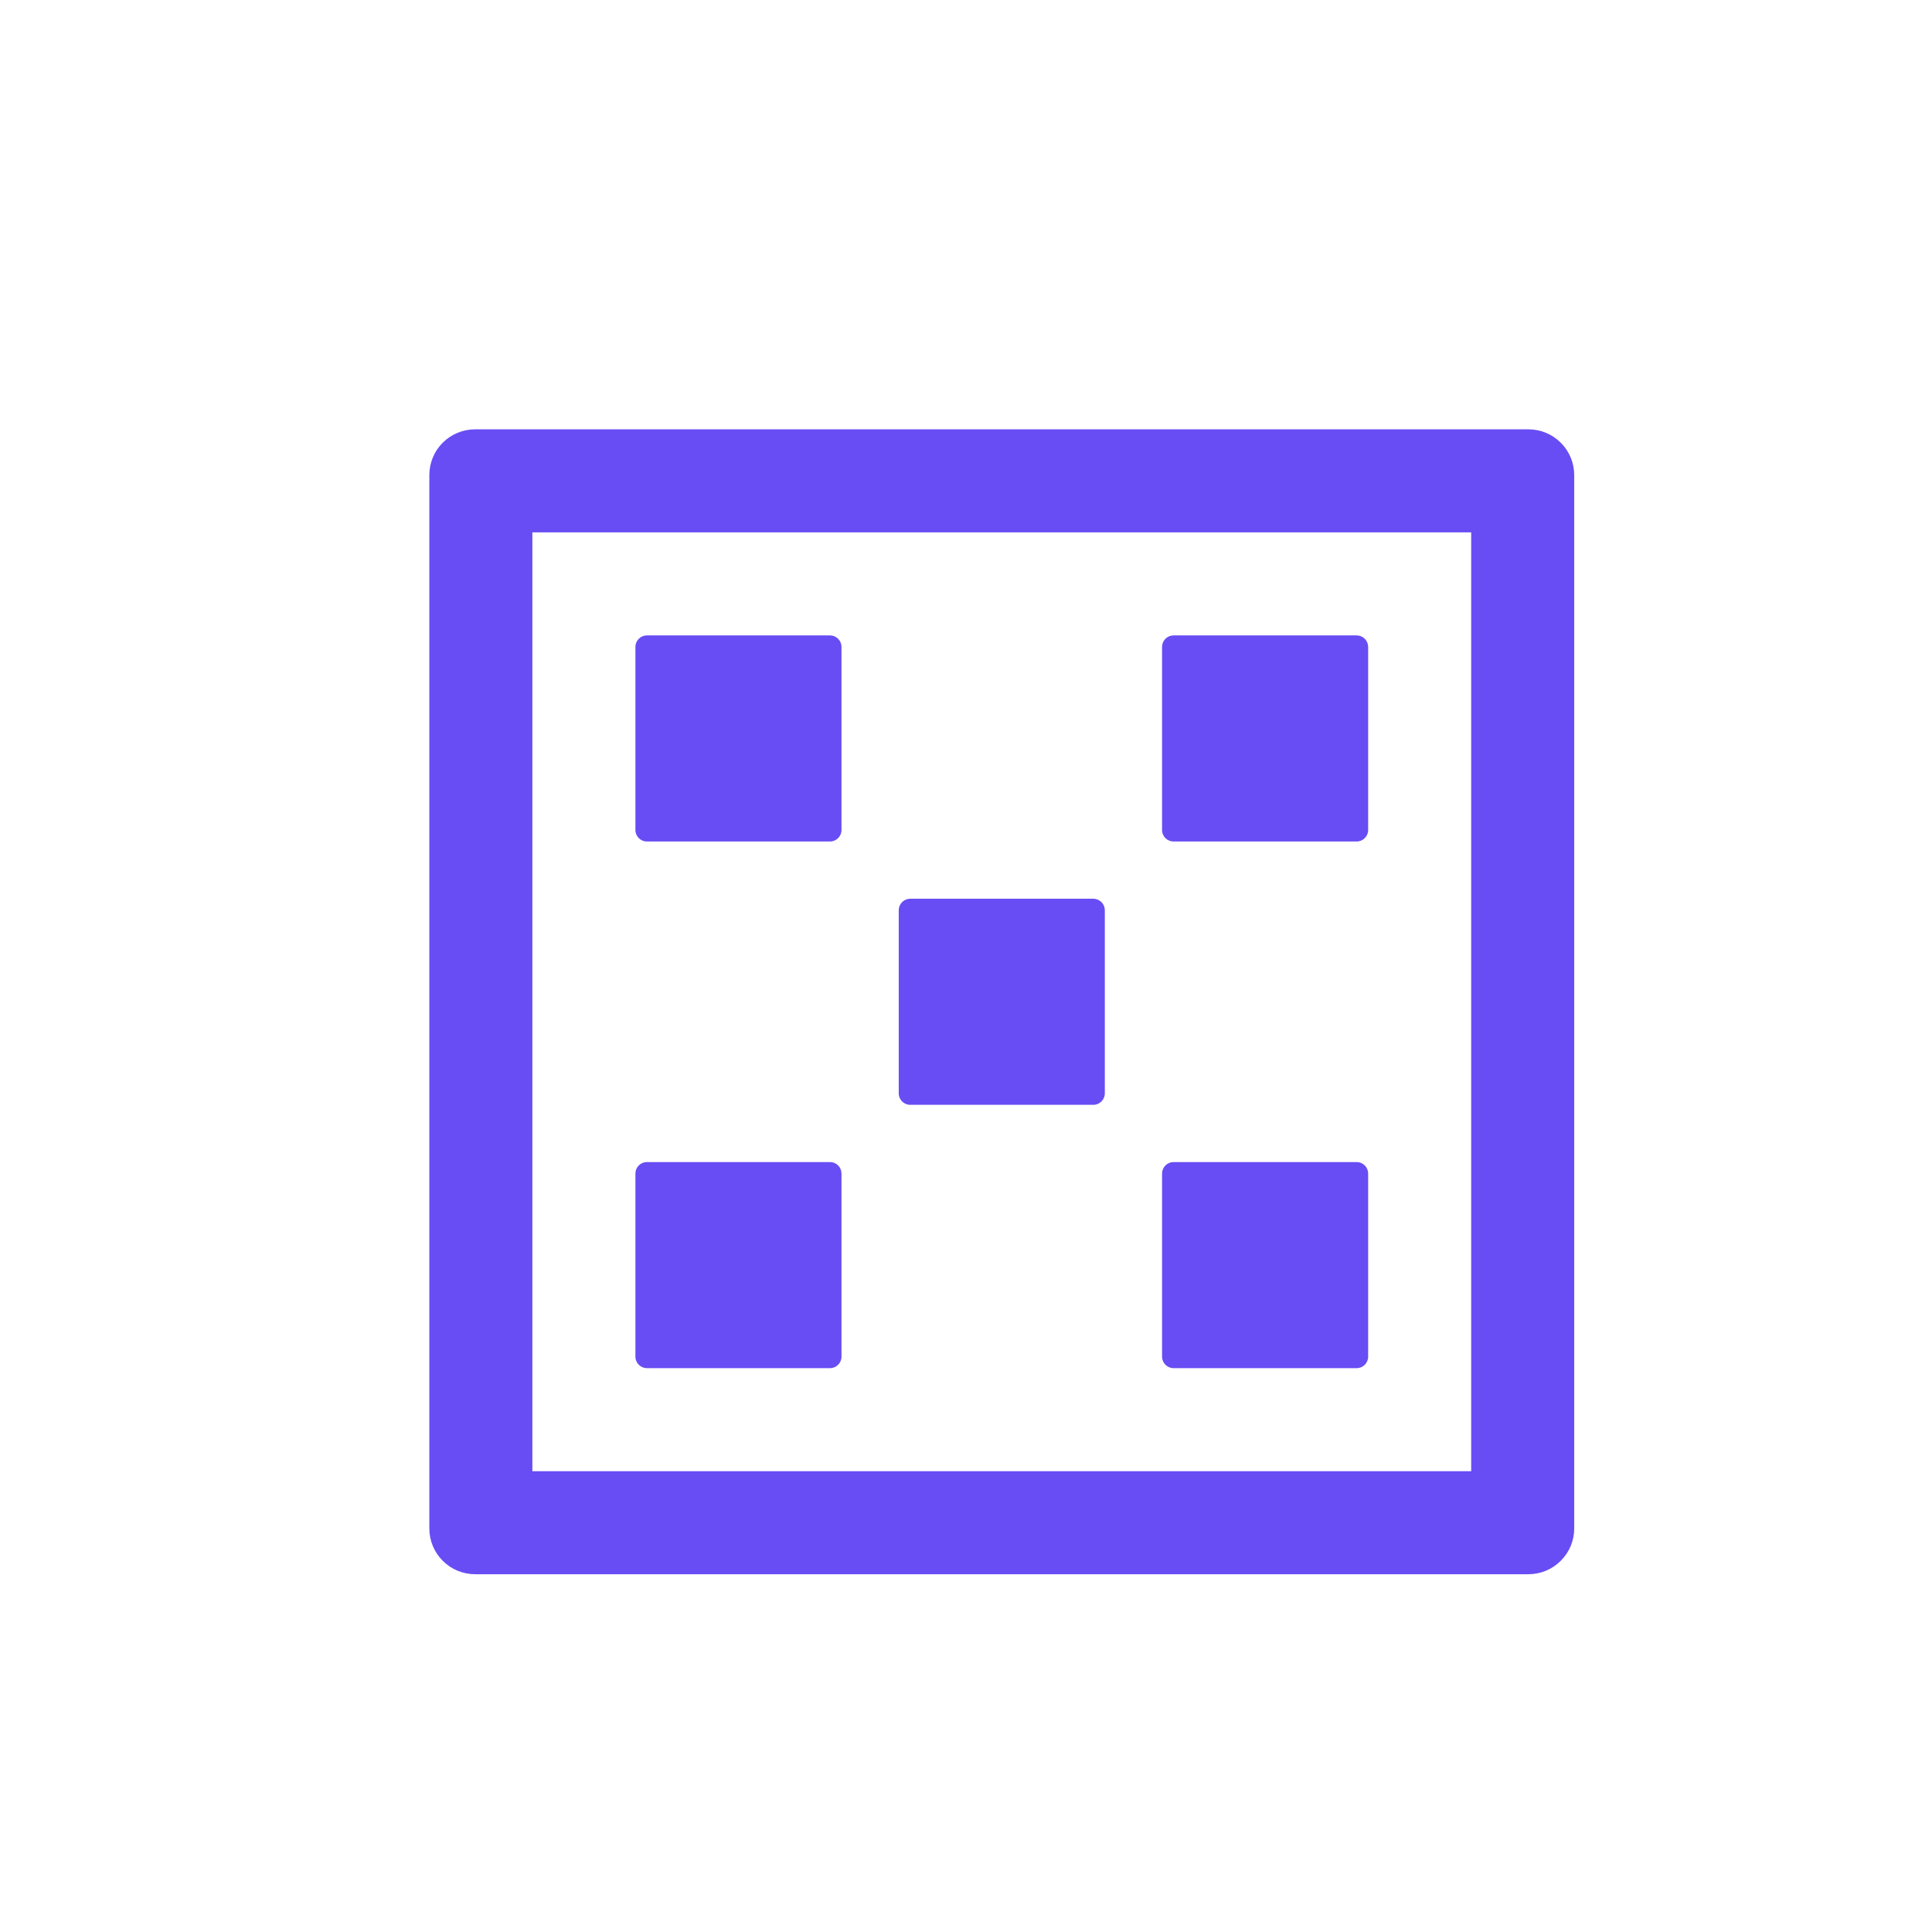 <svg width="27" height="27" viewBox="0 0 27 27" fill="none" xmlns="http://www.w3.org/2000/svg">
<path d="M21.36 22C21.53 22 21.692 21.933 21.812 21.812C21.933 21.692 22 21.53 22 21.36V6.64C22 6.47 21.933 6.307 21.812 6.187C21.692 6.067 21.53 6 21.36 6H6.64C6.47 6 6.307 6.067 6.187 6.187C6.067 6.307 6 6.47 6 6.64V21.36C6 21.53 6.067 21.692 6.187 21.812C6.307 21.933 6.47 22 6.64 22H21.36ZM20.56 20.56H7.44V7.44H20.56V20.56ZM11.6 11.76C11.688 11.76 11.76 11.688 11.76 11.6V9.04C11.76 8.998 11.743 8.957 11.713 8.927C11.683 8.897 11.642 8.88 11.6 8.88H9.04C8.998 8.88 8.957 8.897 8.927 8.927C8.897 8.957 8.88 8.998 8.88 9.04V11.6C8.88 11.688 8.952 11.76 9.04 11.76H11.6ZM18.96 11.76C19.048 11.76 19.12 11.688 19.12 11.6V9.04C19.12 8.998 19.103 8.957 19.073 8.927C19.043 8.897 19.002 8.88 18.96 8.88H16.4C16.358 8.88 16.317 8.897 16.287 8.927C16.257 8.957 16.24 8.998 16.24 9.04V11.6C16.24 11.688 16.312 11.76 16.4 11.76H18.96ZM15.28 15.44C15.368 15.44 15.44 15.368 15.44 15.28V12.72C15.44 12.678 15.423 12.637 15.393 12.607C15.363 12.577 15.322 12.56 15.28 12.56H12.72C12.678 12.56 12.637 12.577 12.607 12.607C12.577 12.637 12.56 12.678 12.56 12.72V15.28C12.56 15.368 12.632 15.44 12.72 15.44H15.28ZM11.6 19.12C11.688 19.12 11.76 19.048 11.76 18.96V16.4C11.76 16.358 11.743 16.317 11.713 16.287C11.683 16.257 11.642 16.24 11.6 16.24H9.04C8.998 16.24 8.957 16.257 8.927 16.287C8.897 16.317 8.88 16.358 8.88 16.4V18.96C8.88 19.048 8.952 19.12 9.04 19.12H11.6ZM18.96 19.12C19.048 19.12 19.12 19.048 19.12 18.96V16.4C19.12 16.358 19.103 16.317 19.073 16.287C19.043 16.257 19.002 16.24 18.96 16.24H16.4C16.358 16.24 16.317 16.257 16.287 16.287C16.257 16.317 16.24 16.358 16.24 16.4V18.96C16.24 19.048 16.312 19.12 16.4 19.12H18.96Z" fill="#684DF4"/>
</svg>
